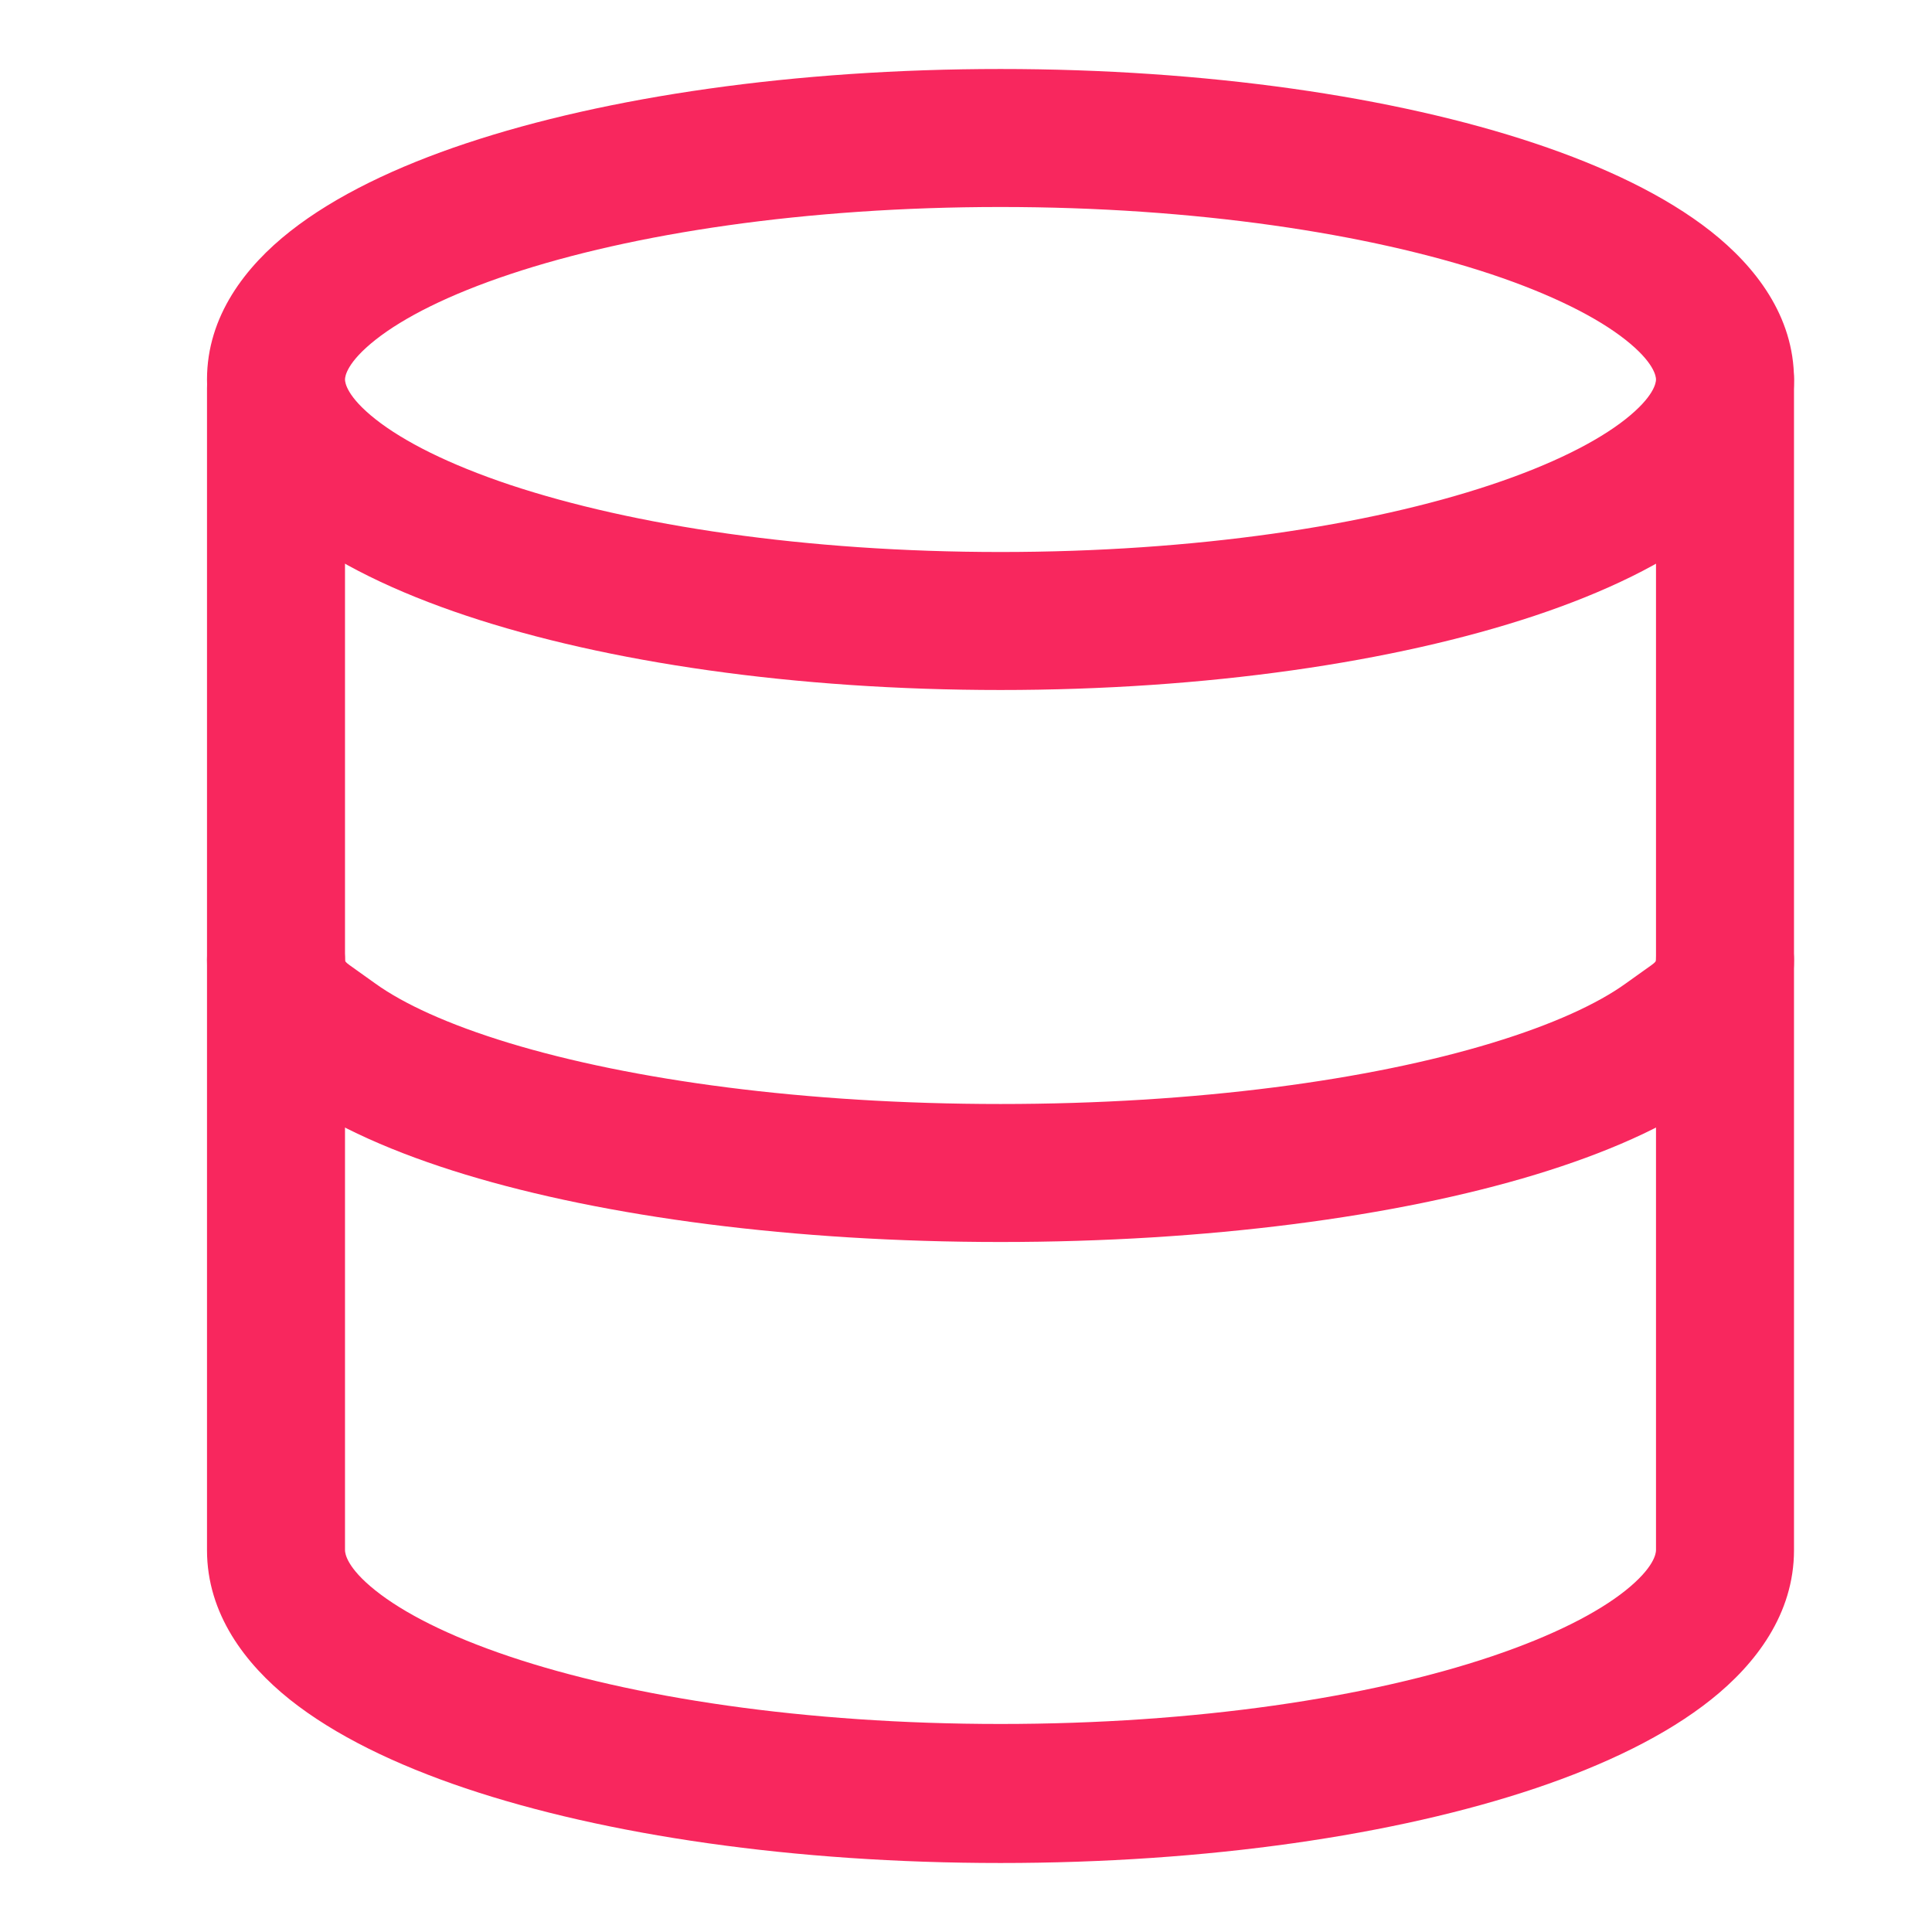 <svg width="28" height="28" fill="none" xmlns="http://www.w3.org/2000/svg"><path fill-rule="evenodd" clip-rule="evenodd" d="M5.444 4.923C5.027 5.252 5 5.454 5 5.5c0 .046.027.248.444.577.406.32 1.056.652 1.948.95C9.165 7.616 11.678 8 14.5 8s5.335-.383 7.108-.974c.892-.297 1.542-.629 1.948-.949.417-.329.444-.531.444-.577 0-.046-.027-.248-.444-.577-.406-.32-1.056-.652-1.948-.95C19.835 3.384 17.322 3 14.5 3s-5.335.383-7.108.974c-.892.297-1.542.629-1.948.949ZM6.76 2.076C8.786 1.401 11.523 1 14.5 1c2.977 0 5.714.4 7.74 1.076 1.01.337 1.897.759 2.554 1.276C25.439 3.861 26 4.58 26 5.5s-.56 1.64-1.206 2.148c-.657.517-1.545.94-2.553 1.276C20.214 9.599 17.477 10 14.5 10c-2.977 0-5.714-.4-7.74-1.076-1.01-.337-1.897-.759-2.554-1.276C3.561 7.139 3 6.42 3 5.5s.56-1.64 1.206-2.148c.657-.517 1.545-.94 2.553-1.276ZM4 13c.552 0 1 .407 1 .91 0 .044.028.047.441.345.403.29 1.049.591 1.938.861 1.768.537 4.281.884 7.121.884 2.84 0 5.353-.347 7.12-.884.89-.27 1.536-.571 1.939-.861.412-.298.441-.3.441-.346 0-.502.448-.909 1-.909s1 .407 1 .91c0 .834-.555 1.487-1.2 1.951-.654.472-1.54.856-2.546 1.162-2.023.614-4.76.977-7.754.977-2.993 0-5.73-.363-7.754-.977-1.007-.306-1.892-.69-2.547-1.162C3.555 15.397 3 14.744 3 13.91c0-.502.448-.909 1-.909Z" fill="#F8275E"/><path fill-rule="evenodd" clip-rule="evenodd" d="M4 5c.552 0 1 .451 1 1.008v16.458c0 .05.028.255.441.584.403.322 1.049.656 1.938.955 1.768.595 4.281.98 7.121.98 2.84 0 5.353-.385 7.12-.98.89-.3 1.536-.633 1.939-.955.412-.33.441-.534.441-.584V6.008C24 5.45 24.448 5 25 5s1-.056 1 .5v16.966c0 .925-.555 1.65-1.2 2.164-.654.522-1.54.948-2.546 1.287-2.023.68-4.76 1.083-7.754 1.083-2.993 0-5.73-.403-7.754-1.083-1.007-.339-1.892-.765-2.547-1.287C3.555 24.115 3 23.39 3 22.466V5.627C3 5.071 3.448 5 4 5Z" fill="#F8275E"/></svg>